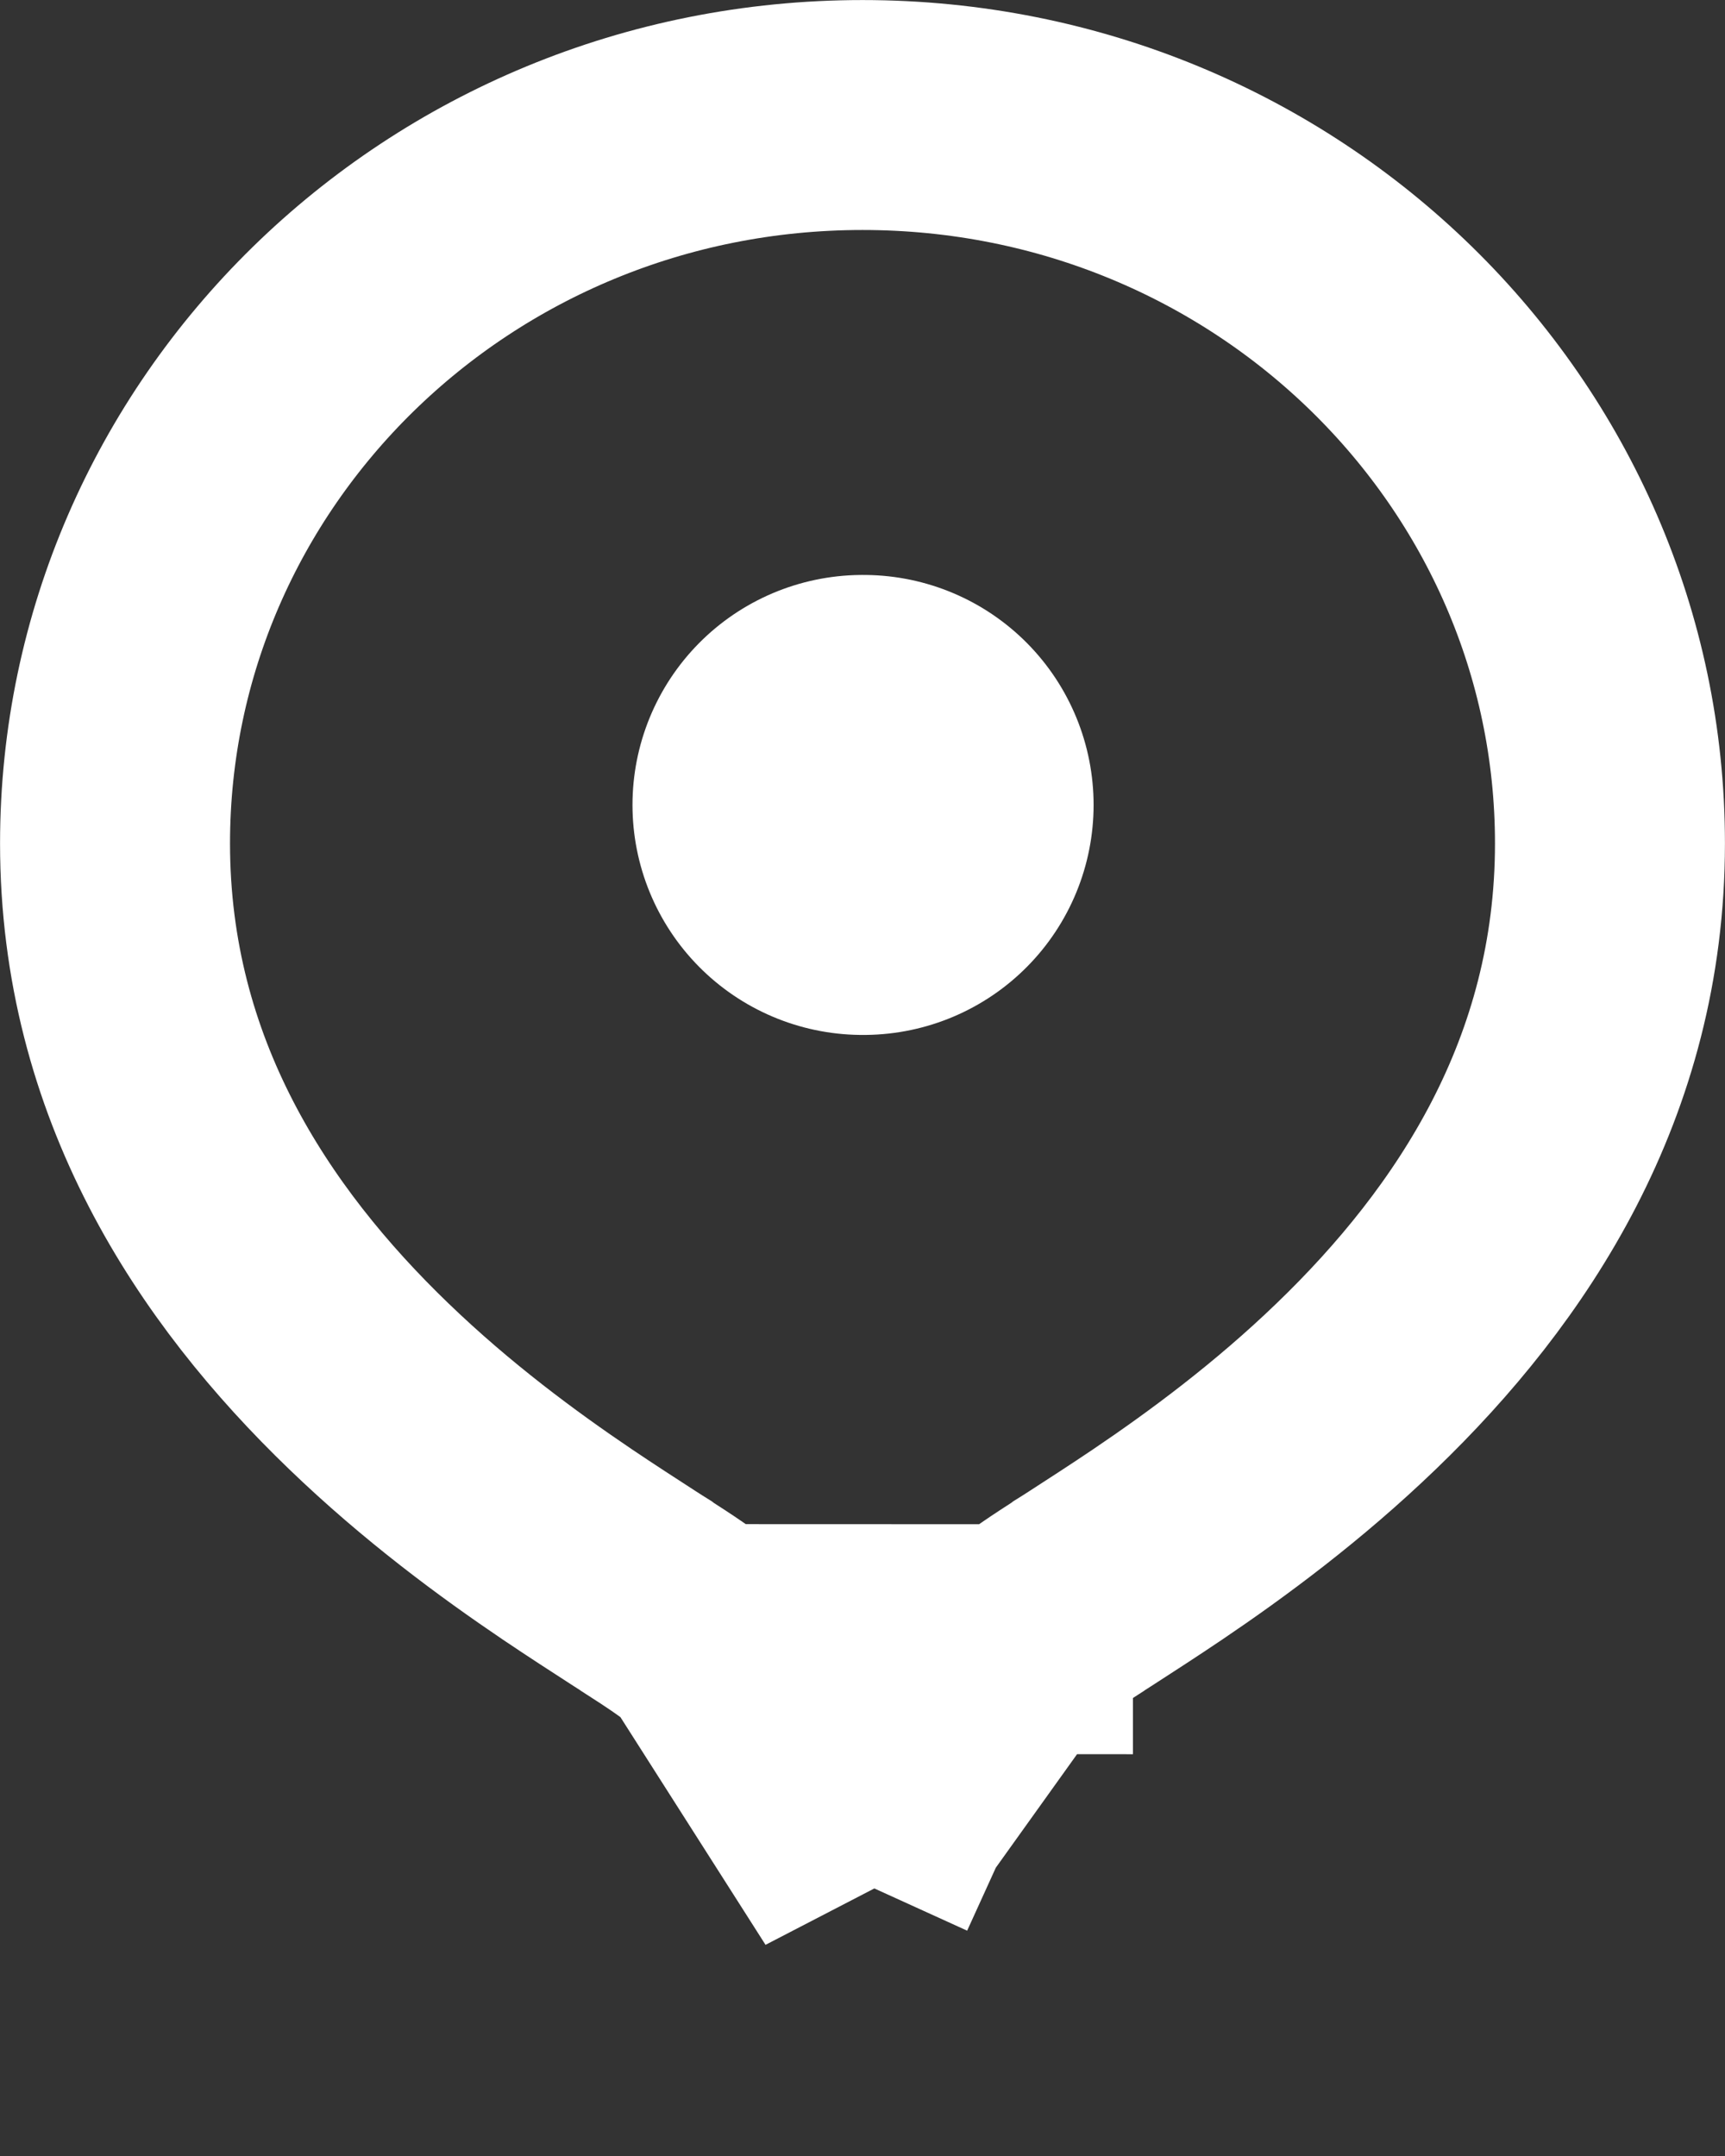 <svg width="16" height="20" viewBox="0 0 16 20" fill="none" xmlns="http://www.w3.org/2000/svg">
<rect x="0" y="0" width="16" height="20" fill="#333333" stroke="none"/>
<path d="M9.442 15.206L9.442 15.205C9.594 15.072 9.821 14.925 9.997 14.812L10.006 14.805C10.045 14.781 10.084 14.755 10.125 14.729C10.307 14.611 10.511 14.48 10.739 14.326C11.291 13.953 11.947 13.469 12.578 12.861C13.841 11.645 14.933 10.002 14.933 7.824C14.933 4.114 11.851 1.067 8 1.067C4.148 1.067 1.067 4.114 1.067 7.824C1.067 10.002 2.159 11.645 3.422 12.861C4.053 13.469 4.709 13.953 5.261 14.326C5.489 14.48 5.693 14.611 5.875 14.729C5.916 14.755 5.955 14.781 5.994 14.805L6.003 14.812C6.179 14.925 6.406 15.072 6.558 15.205L9.442 15.206ZM9.442 15.206C8.954 15.636 8.576 16.257 8.309 16.789M9.442 15.206L8.309 16.789M8.309 16.789C8.195 17.016 8.091 17.246 8 17.468M8.309 16.789L8 17.468M8 17.468C7.909 17.246 7.805 17.016 7.691 16.789C7.424 16.257 7.046 15.635 6.558 15.205L8 17.468Z" stroke="white" stroke-width="2.133"/>
<path d="M8 7.467H8.01" stroke="white" stroke-width="4.267" stroke-linecap="round" stroke-linejoin="round"/>
</svg>

